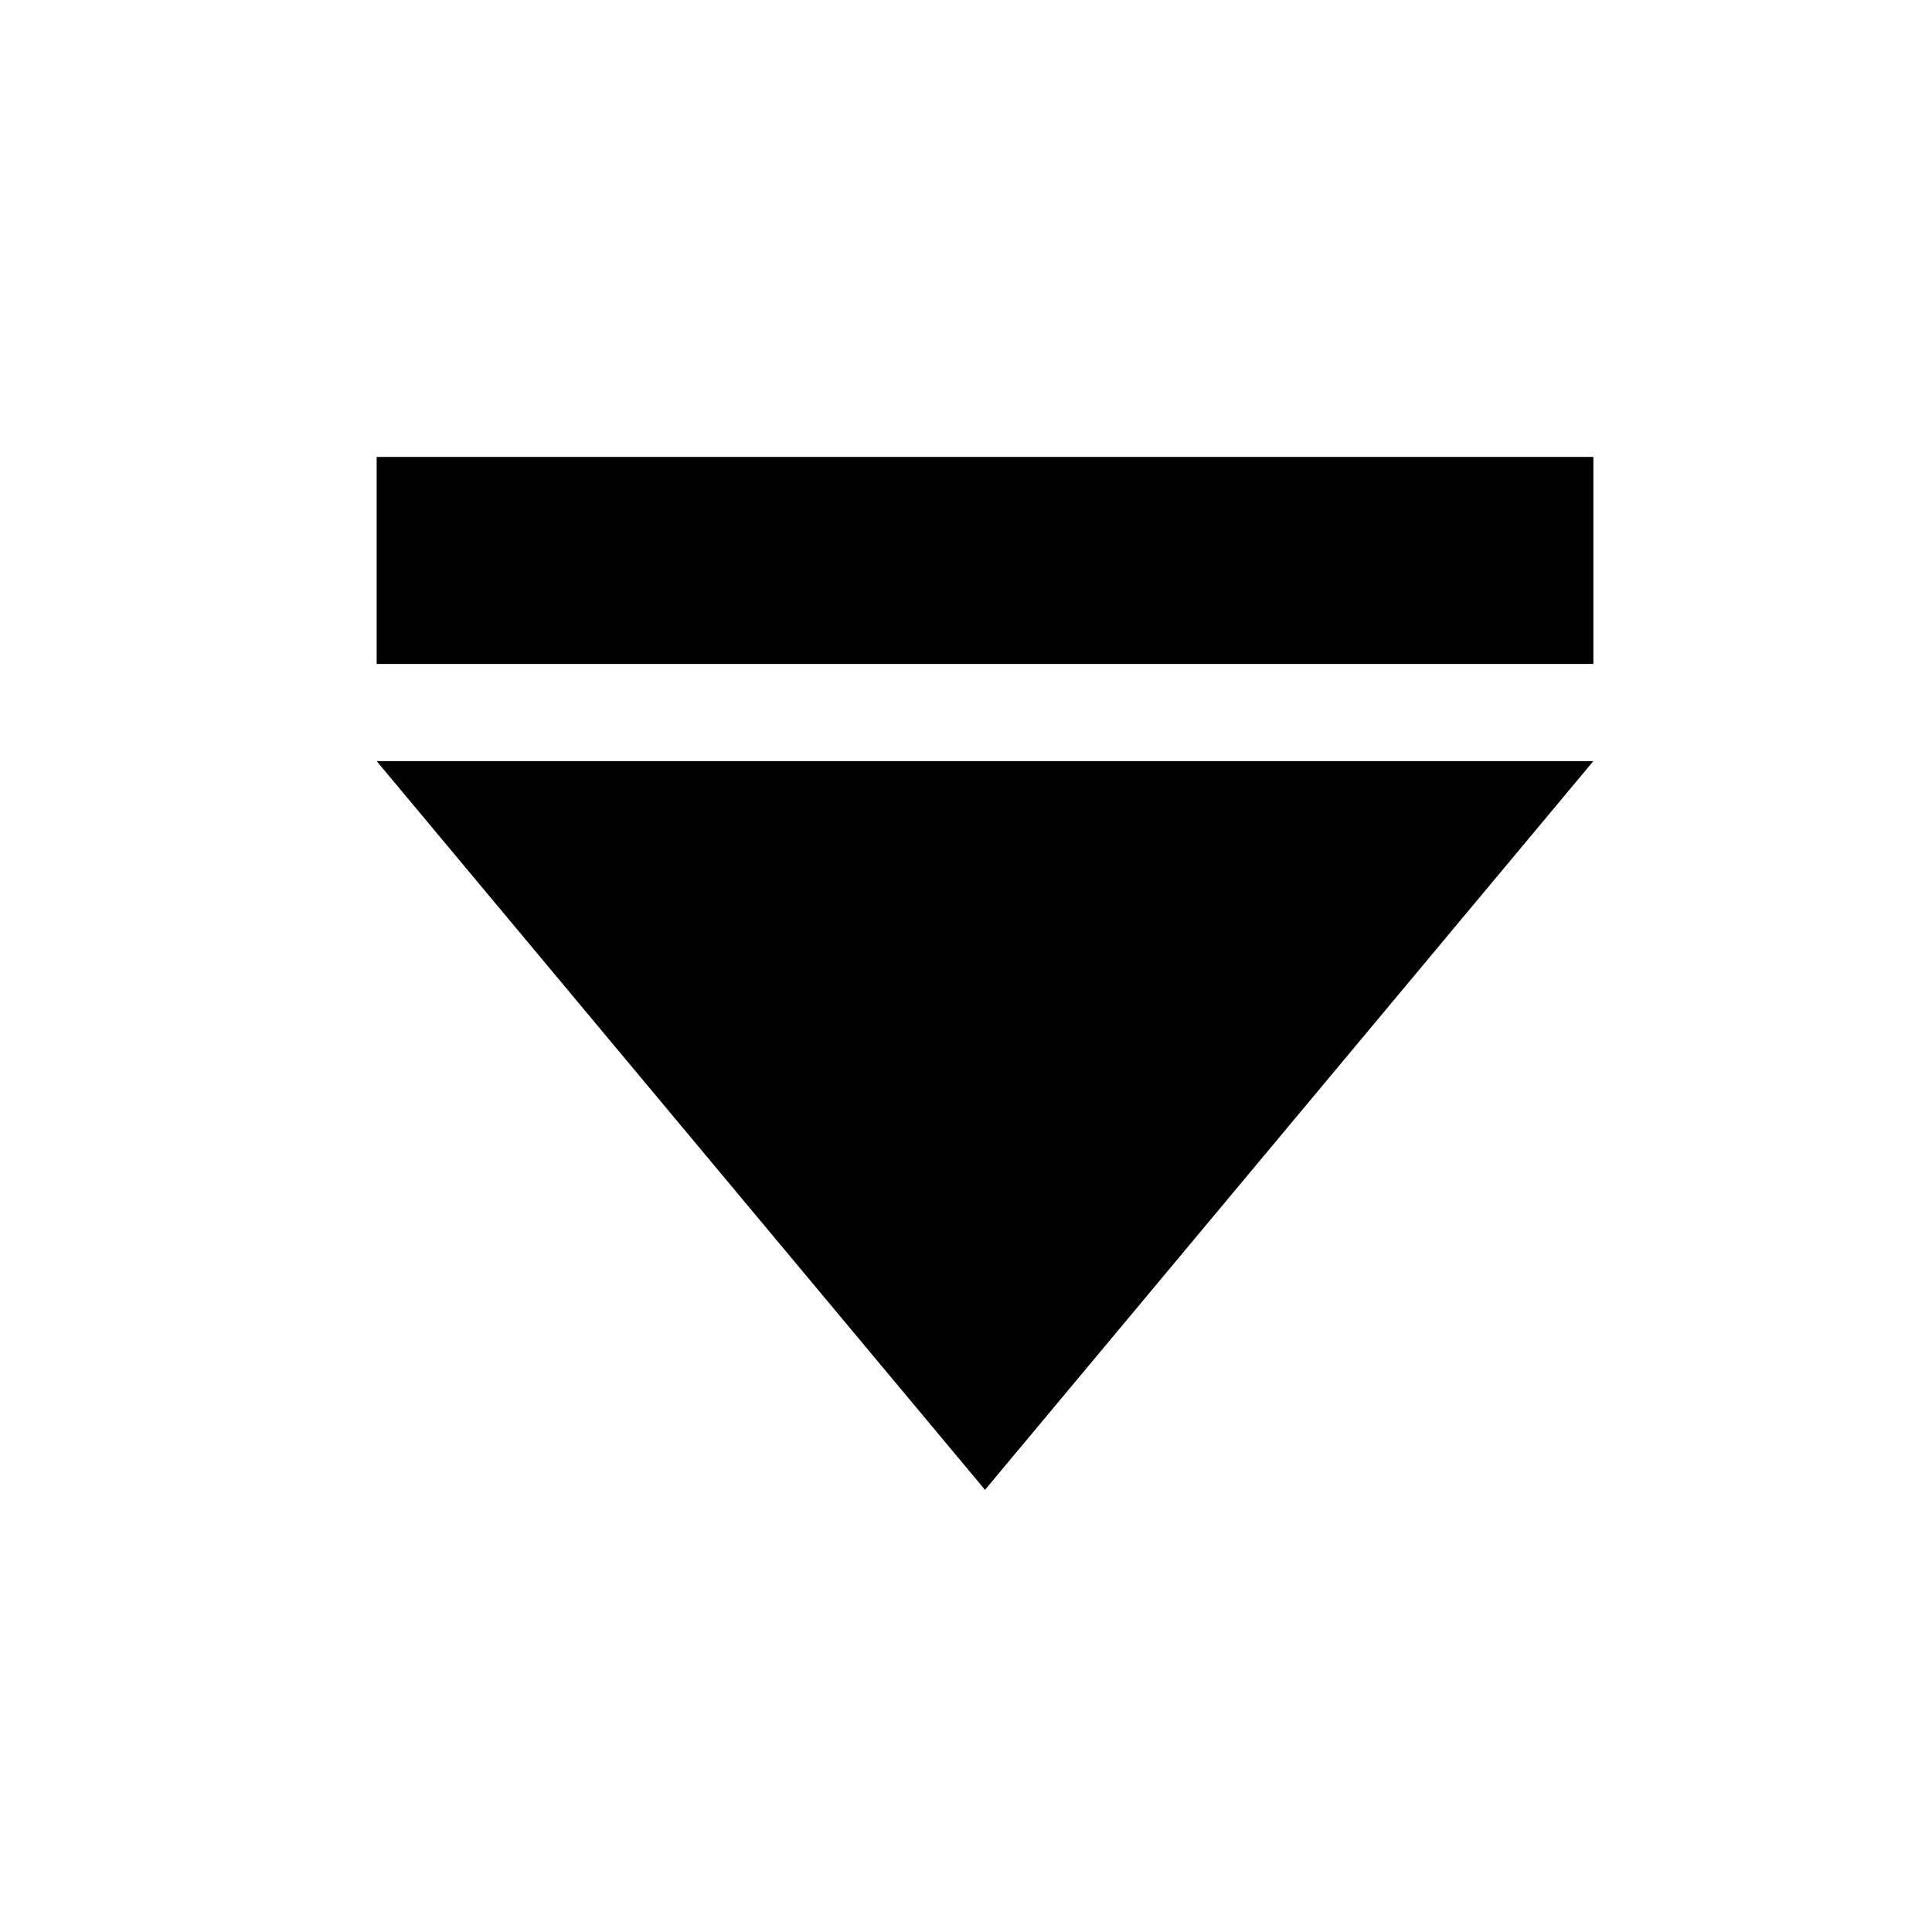 <?xml version="1.0" encoding="UTF-8"?>
<!-- The Best Svg Icon site in the world: iconSvg.co, Visit us! https://iconsvg.co -->
<svg fill="#000000" width="800px" height="800px" version="1.1" viewBox="144 144 512 512" xmlns="http://www.w3.org/2000/svg">
 <g>
  <path d="m243.82 345.7 161.22 193.12 161.22-193.12z"/>
  <path d="m243.82 265.09h322.44v54.859h-322.44z"/>
 </g>
</svg>